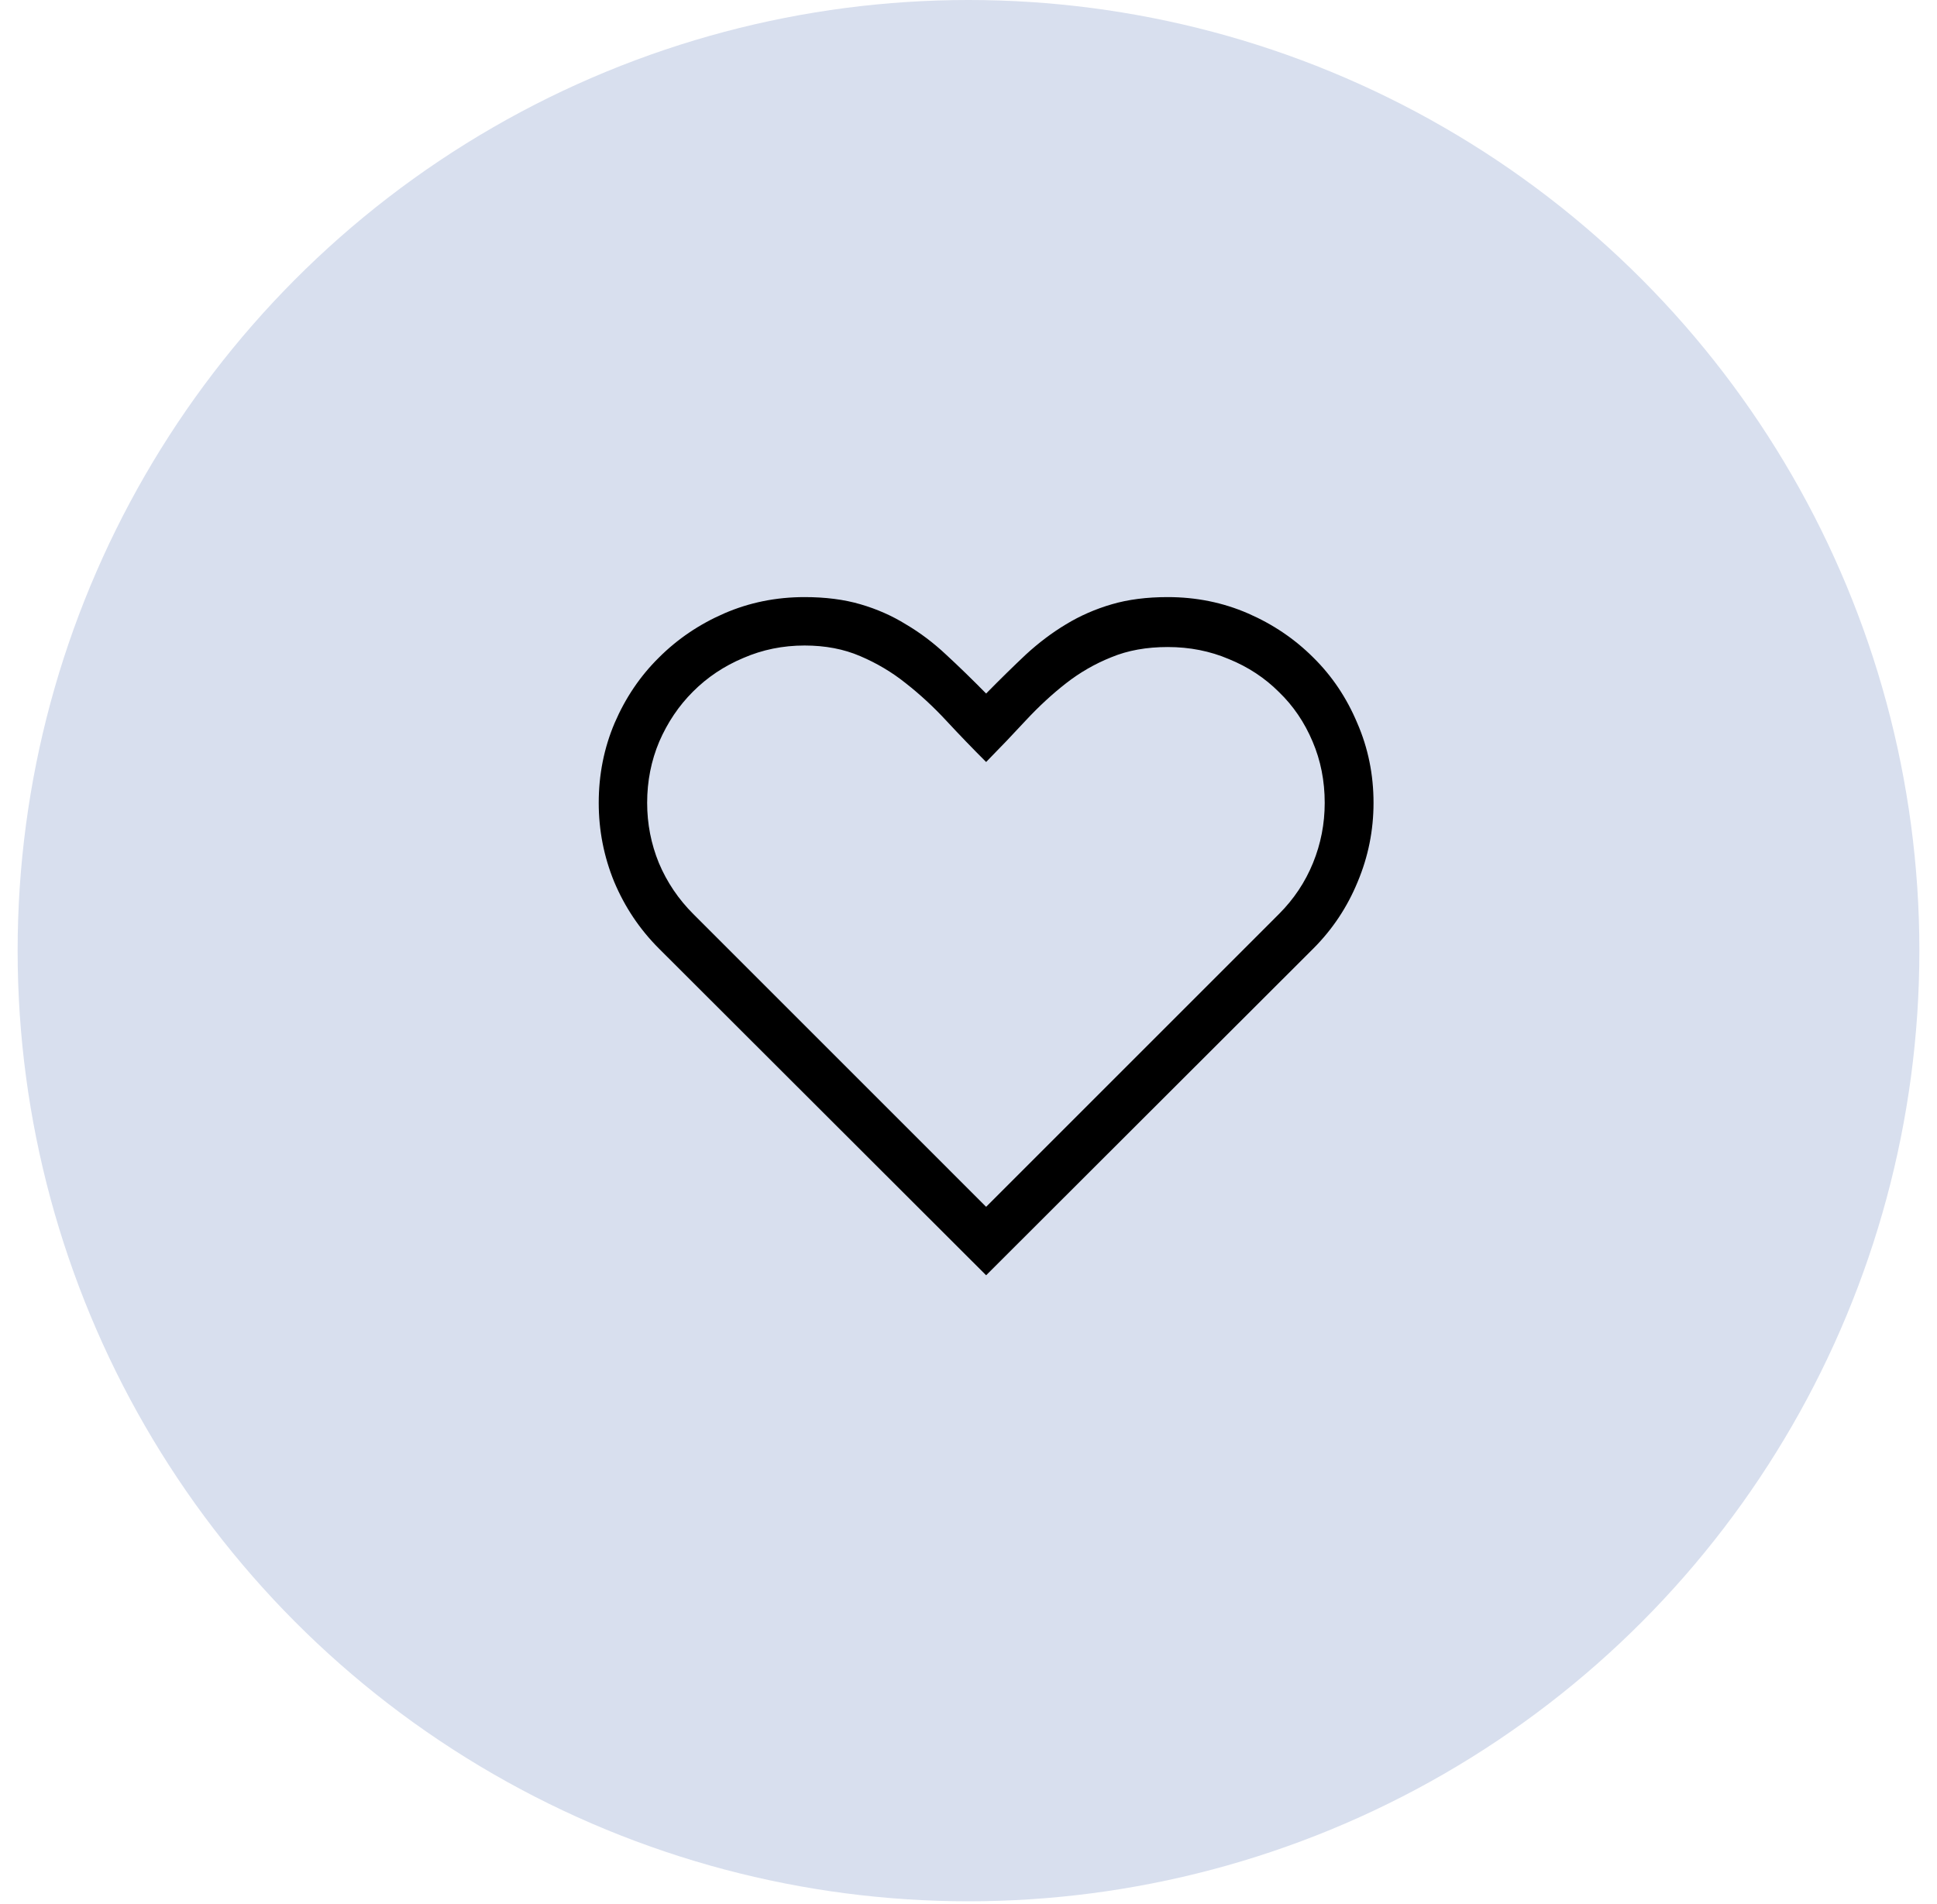<svg width="60" height="59" viewBox="0 0 60 59" fill="none" xmlns="http://www.w3.org/2000/svg">
<circle cx="30" cy="29.454" r="29.454" fill="#D8DFEE"/>
<path d="M36.171 18.5C37.054 18.5 37.882 18.668 38.655 19.004C39.429 19.34 40.105 19.797 40.683 20.375C41.261 20.945 41.714 21.621 42.042 22.402C42.378 23.176 42.546 24 42.546 24.875C42.546 25.727 42.382 26.543 42.054 27.324C41.733 28.105 41.276 28.793 40.683 29.387L30.546 39.512L20.409 29.387C19.815 28.793 19.355 28.105 19.026 27.324C18.706 26.543 18.546 25.727 18.546 24.875C18.546 24 18.71 23.176 19.038 22.402C19.374 21.621 19.831 20.945 20.409 20.375C20.987 19.797 21.663 19.34 22.436 19.004C23.21 18.668 24.038 18.5 24.921 18.5C25.569 18.5 26.148 18.574 26.655 18.723C27.163 18.871 27.632 19.078 28.061 19.344C28.499 19.602 28.913 19.914 29.304 20.281C29.702 20.648 30.116 21.051 30.546 21.488C30.976 21.051 31.386 20.648 31.776 20.281C32.175 19.914 32.589 19.602 33.019 19.344C33.456 19.078 33.929 18.871 34.437 18.723C34.944 18.574 35.523 18.5 36.171 18.5ZM39.616 28.32C40.077 27.859 40.429 27.332 40.671 26.738C40.913 26.145 41.034 25.523 41.034 24.875C41.034 24.195 40.909 23.562 40.659 22.977C40.409 22.383 40.062 21.871 39.616 21.441C39.179 21.004 38.663 20.664 38.069 20.422C37.483 20.172 36.851 20.047 36.171 20.047C35.515 20.047 34.933 20.152 34.425 20.363C33.917 20.566 33.448 20.836 33.019 21.172C32.589 21.508 32.175 21.891 31.776 22.32C31.386 22.742 30.976 23.172 30.546 23.609C30.124 23.188 29.714 22.762 29.315 22.332C28.917 21.902 28.499 21.516 28.061 21.172C27.632 20.828 27.159 20.547 26.644 20.328C26.136 20.109 25.561 20 24.921 20C24.249 20 23.616 20.129 23.023 20.387C22.429 20.637 21.909 20.984 21.464 21.43C21.026 21.867 20.679 22.383 20.421 22.977C20.171 23.57 20.046 24.203 20.046 24.875C20.046 25.523 20.167 26.145 20.409 26.738C20.659 27.332 21.015 27.859 21.476 28.32L30.546 37.391L39.616 28.32Z" fill="black"/>
</svg>
